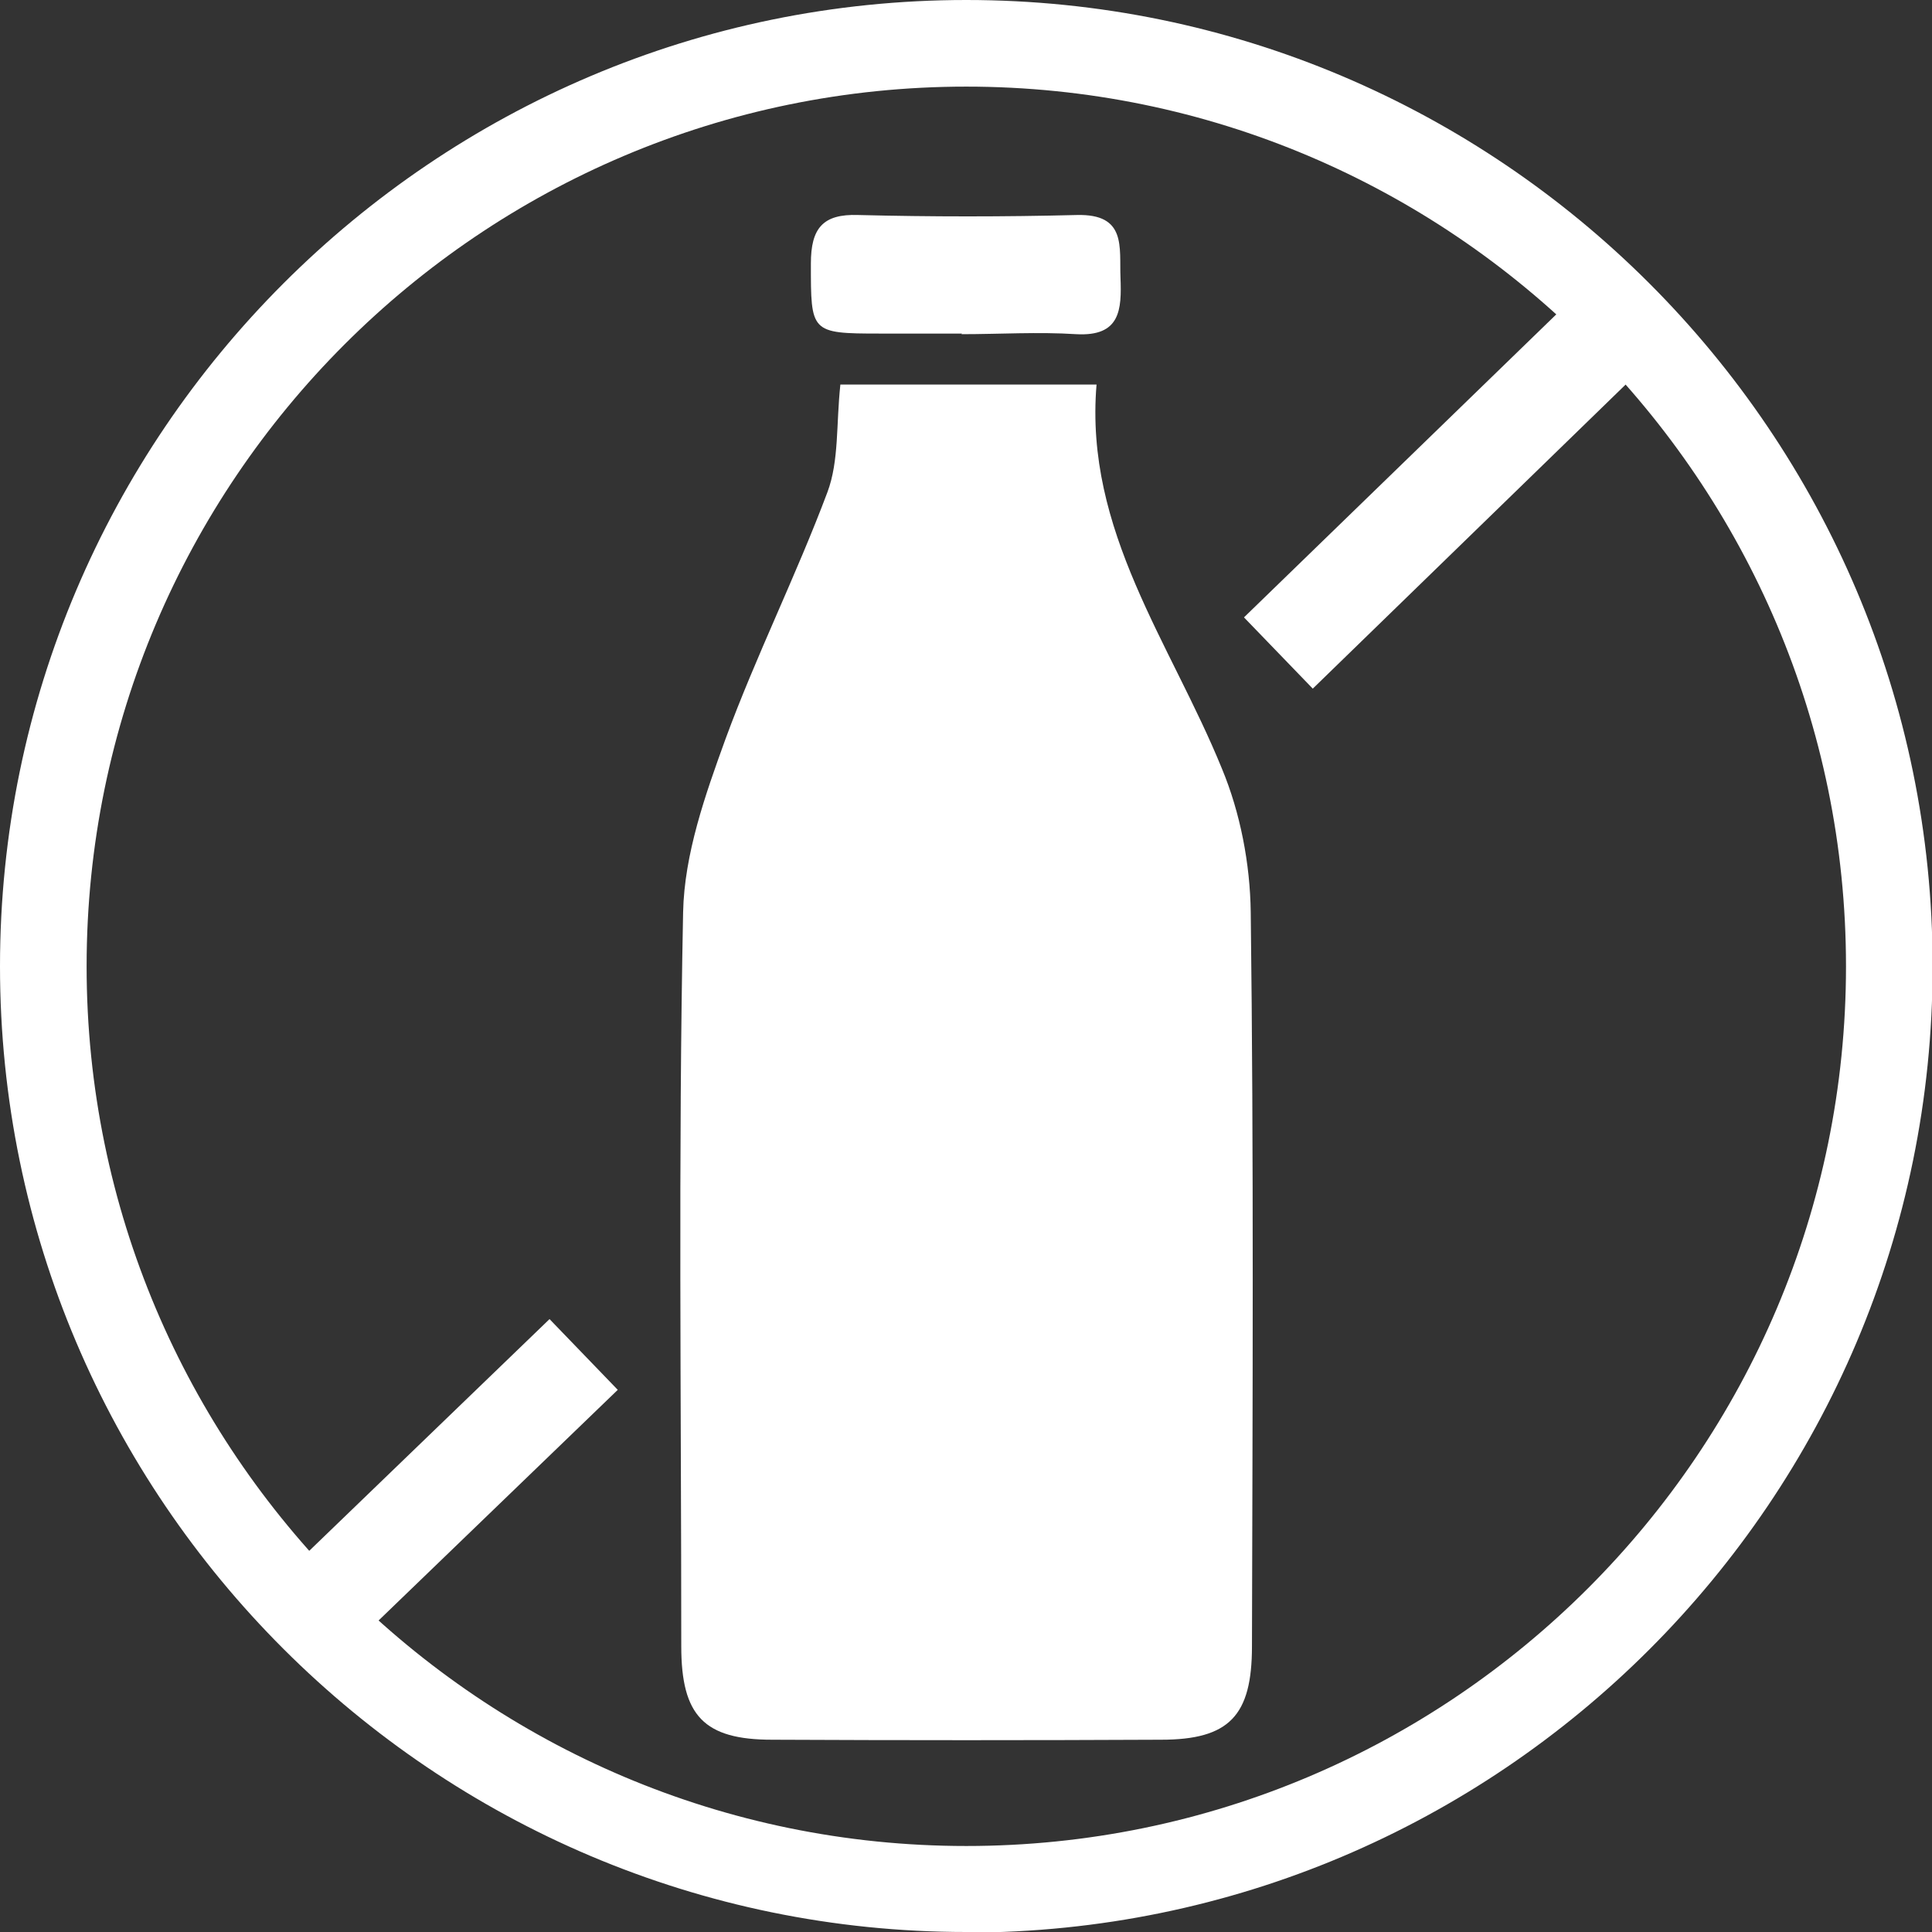 <?xml version="1.0" encoding="UTF-8"?><svg id="Isolation_Mode" xmlns="http://www.w3.org/2000/svg" viewBox="0 0 31.45 31.45"><rect x="0" y="0" width="31.45" height="31.45" fill="#333333" stroke="none"/><defs><style>.cls-1{fill:#fff;}</style></defs><path class="cls-1" d="m15.73,31.45C7.06,31.45,0,24.4,0,15.73S7.06,0,15.73,0s15.73,7.05,15.73,15.73-7.05,15.73-15.73,15.73Zm0-30.04C7.83,1.41,1.41,7.83,1.41,15.73s6.42,14.32,14.32,14.32,14.32-6.42,14.32-14.32S23.62,1.41,15.73,1.41Z"/><polygon class="cls-1" points="21.37 11.21 20.25 10.05 25.96 4.51 27.07 5.67 21.37 11.21"/><rect class="cls-1" x="6.35" y="21.05" width="1.6" height="6.54" transform="translate(19.69 2.29) rotate(46.04)"/><path class="cls-1" d="m13.66,6.26h4.19c-.2,2.38,1.21,4.21,2.04,6.25.3.72.46,1.55.47,2.34.05,3.98.03,7.97.02,11.95,0,1.13-.37,1.52-1.48,1.52-2.11.01-4.22.01-6.33,0-1.11,0-1.48-.39-1.48-1.52,0-3.98-.05-7.97.03-11.95.02-.95.36-1.91.69-2.82.5-1.36,1.15-2.66,1.66-4.02.19-.51.14-1.1.21-1.75Z"/><path class="cls-1" d="m15.66,5.43c-.45,0-.89,0-1.34,0-1.13,0-1.12-.02-1.12-1.14,0-.57.19-.81.77-.79,1.19.03,2.38.03,3.56,0,.81-.02.69.52.71,1.02.02.52,0,.96-.72.92-.62-.04-1.25,0-1.87,0Z"/></svg>